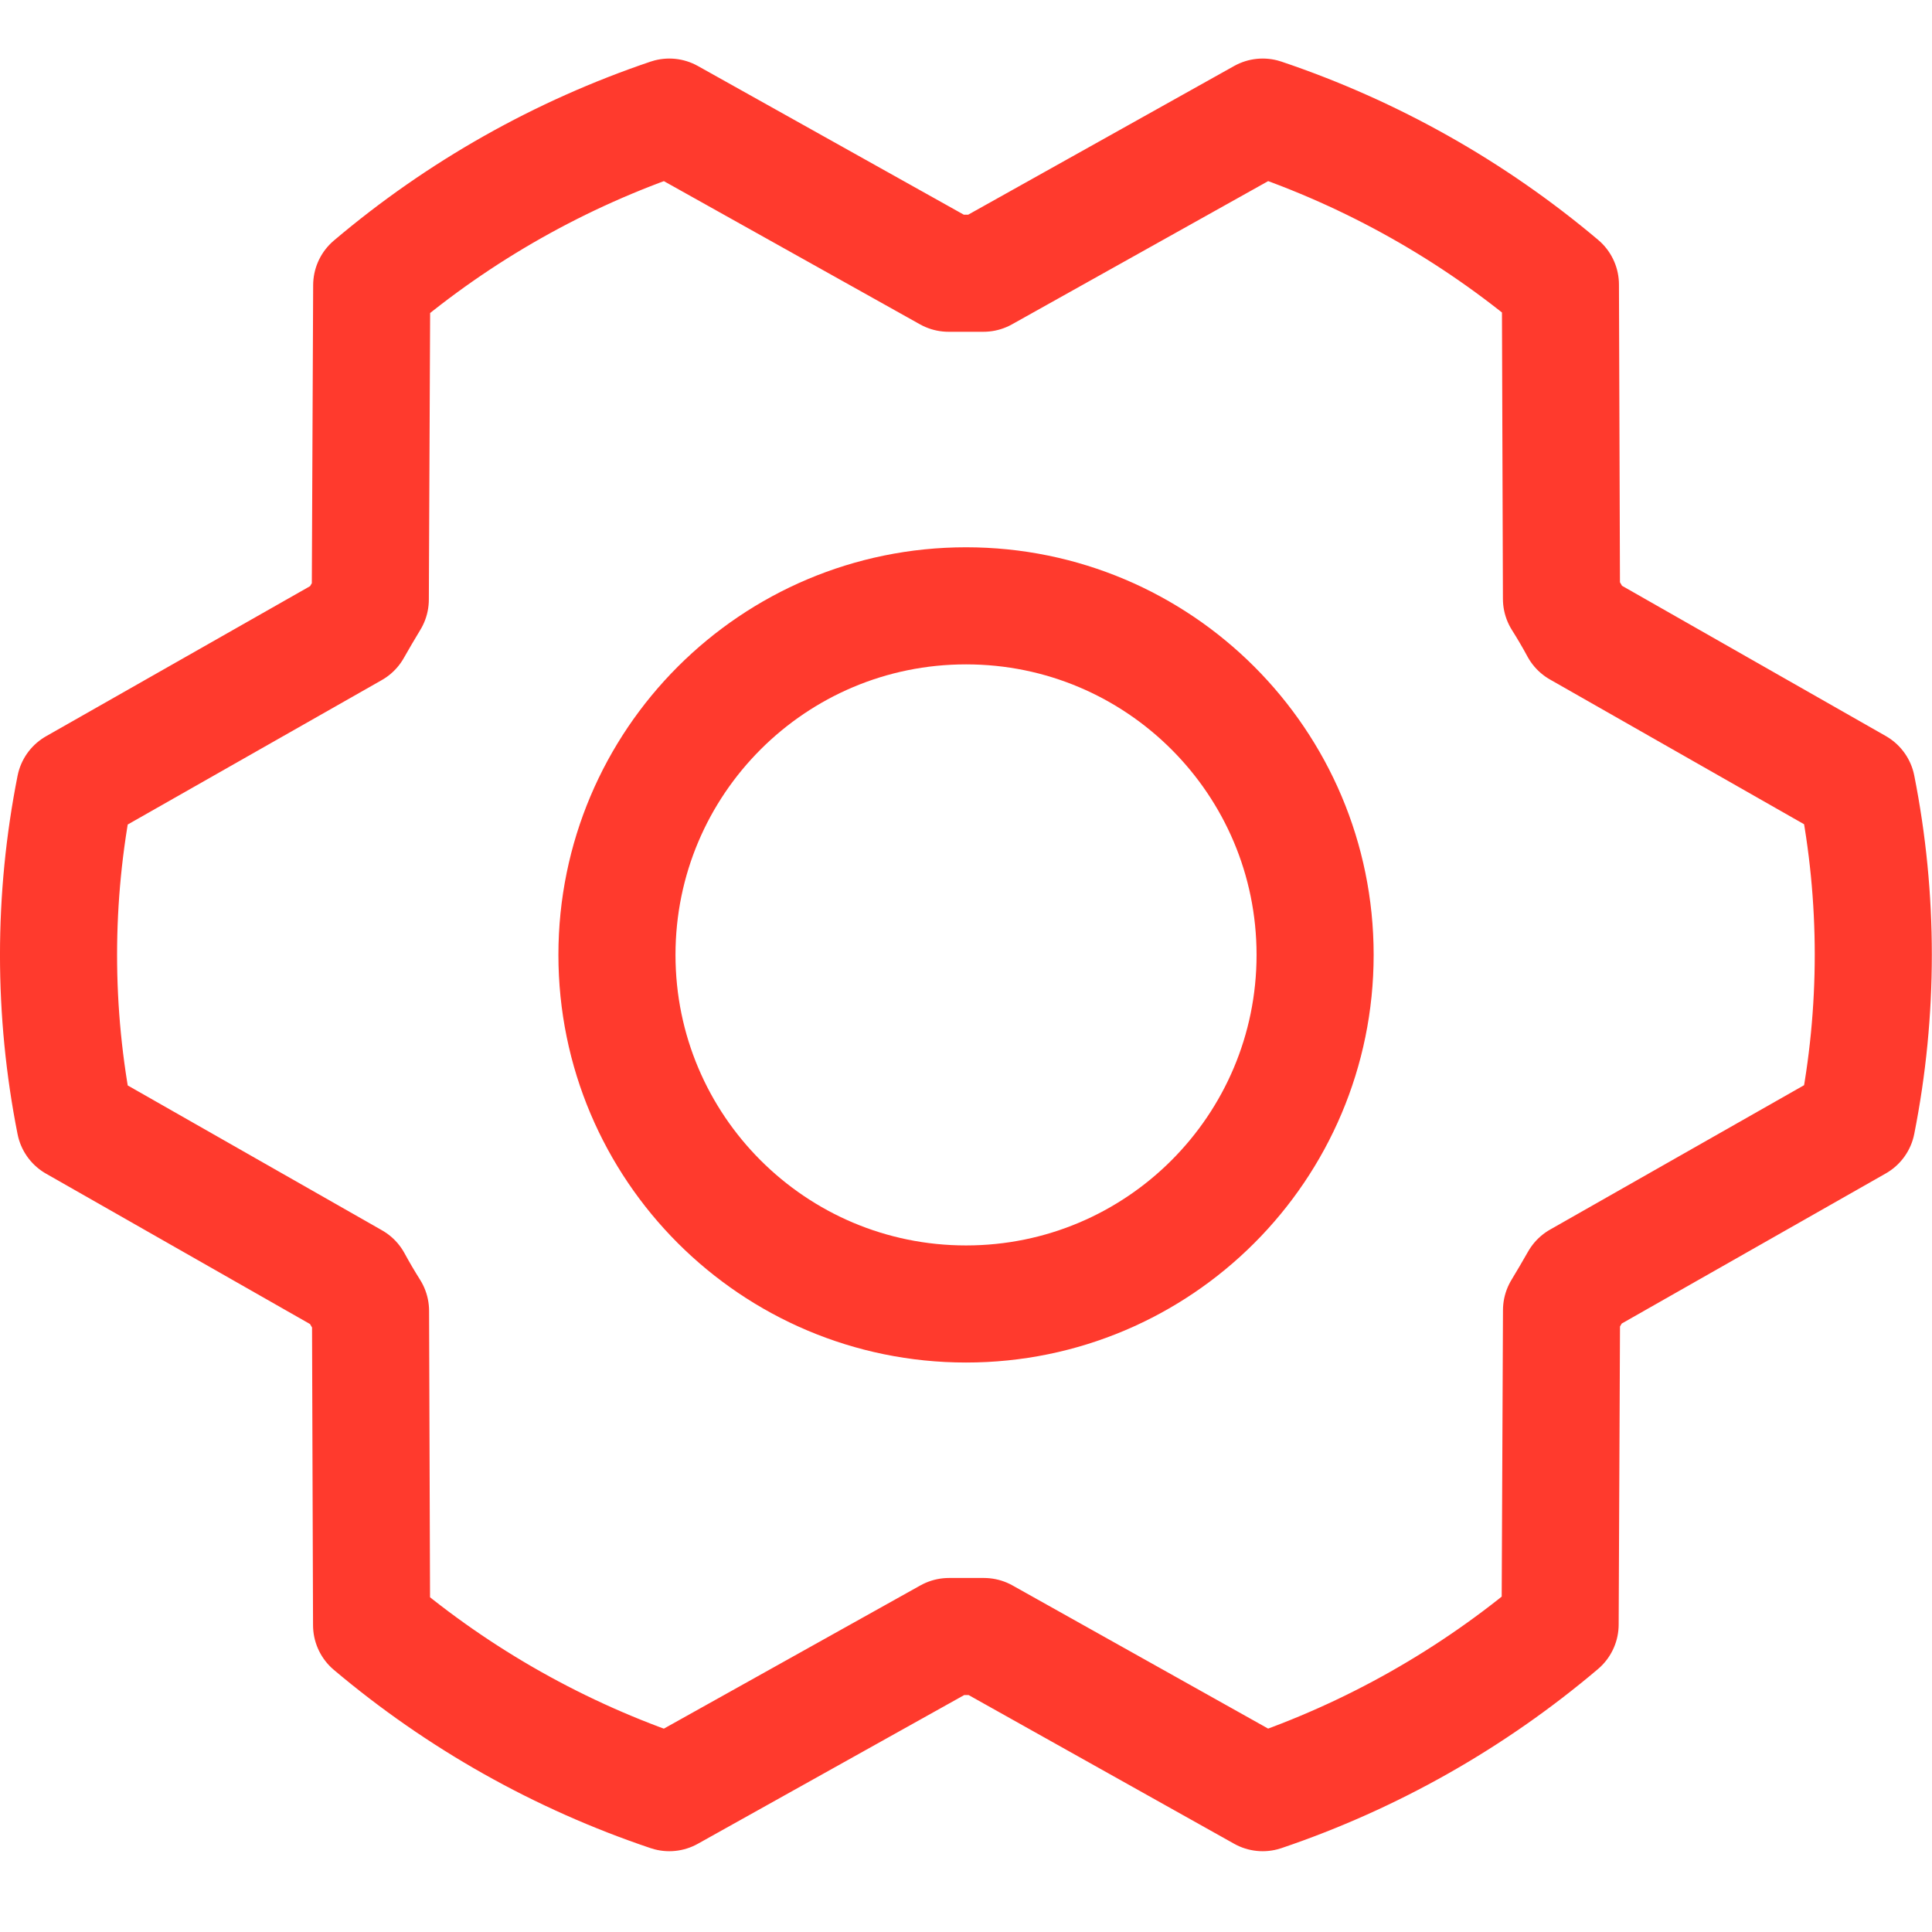 <svg width="33" height="33" viewBox="0 0 33 33" fill="none" xmlns="http://www.w3.org/2000/svg">
<path d="M16.501 22.273C19.794 22.273 22.463 19.603 22.463 16.31C22.463 13.017 19.794 10.348 16.501 10.348C13.208 10.348 10.538 13.017 10.538 16.31C10.538 19.603 13.208 22.273 16.501 22.273Z" stroke="#FF3A2D" stroke-width="2" stroke-linecap="round" stroke-linejoin="round"/>
<path d="M16.806 27.953C16.606 27.953 16.405 27.953 16.209 27.953L11.432 30.62C9.572 29.995 7.847 29.024 6.347 27.758L6.329 22.392C6.224 22.225 6.124 22.056 6.031 21.884L1.281 19.178C0.906 17.285 0.906 15.338 1.281 13.445L6.027 10.747C6.124 10.576 6.224 10.406 6.325 10.239L6.349 4.872C7.847 3.603 9.572 2.629 11.432 2L16.202 4.667C16.402 4.667 16.603 4.667 16.798 4.667L21.568 2C23.428 2.626 25.153 3.597 26.653 4.862L26.671 10.228C26.776 10.395 26.876 10.564 26.969 10.737L31.716 13.441C32.091 15.333 32.091 17.281 31.716 19.174L26.97 21.872C26.873 22.043 26.773 22.213 26.672 22.38L26.648 27.746C25.151 29.015 23.427 29.991 21.568 30.62L16.806 27.953Z" stroke="#FF3A2D" stroke-width="2" stroke-linecap="round" stroke-linejoin="round"/>
</svg>
